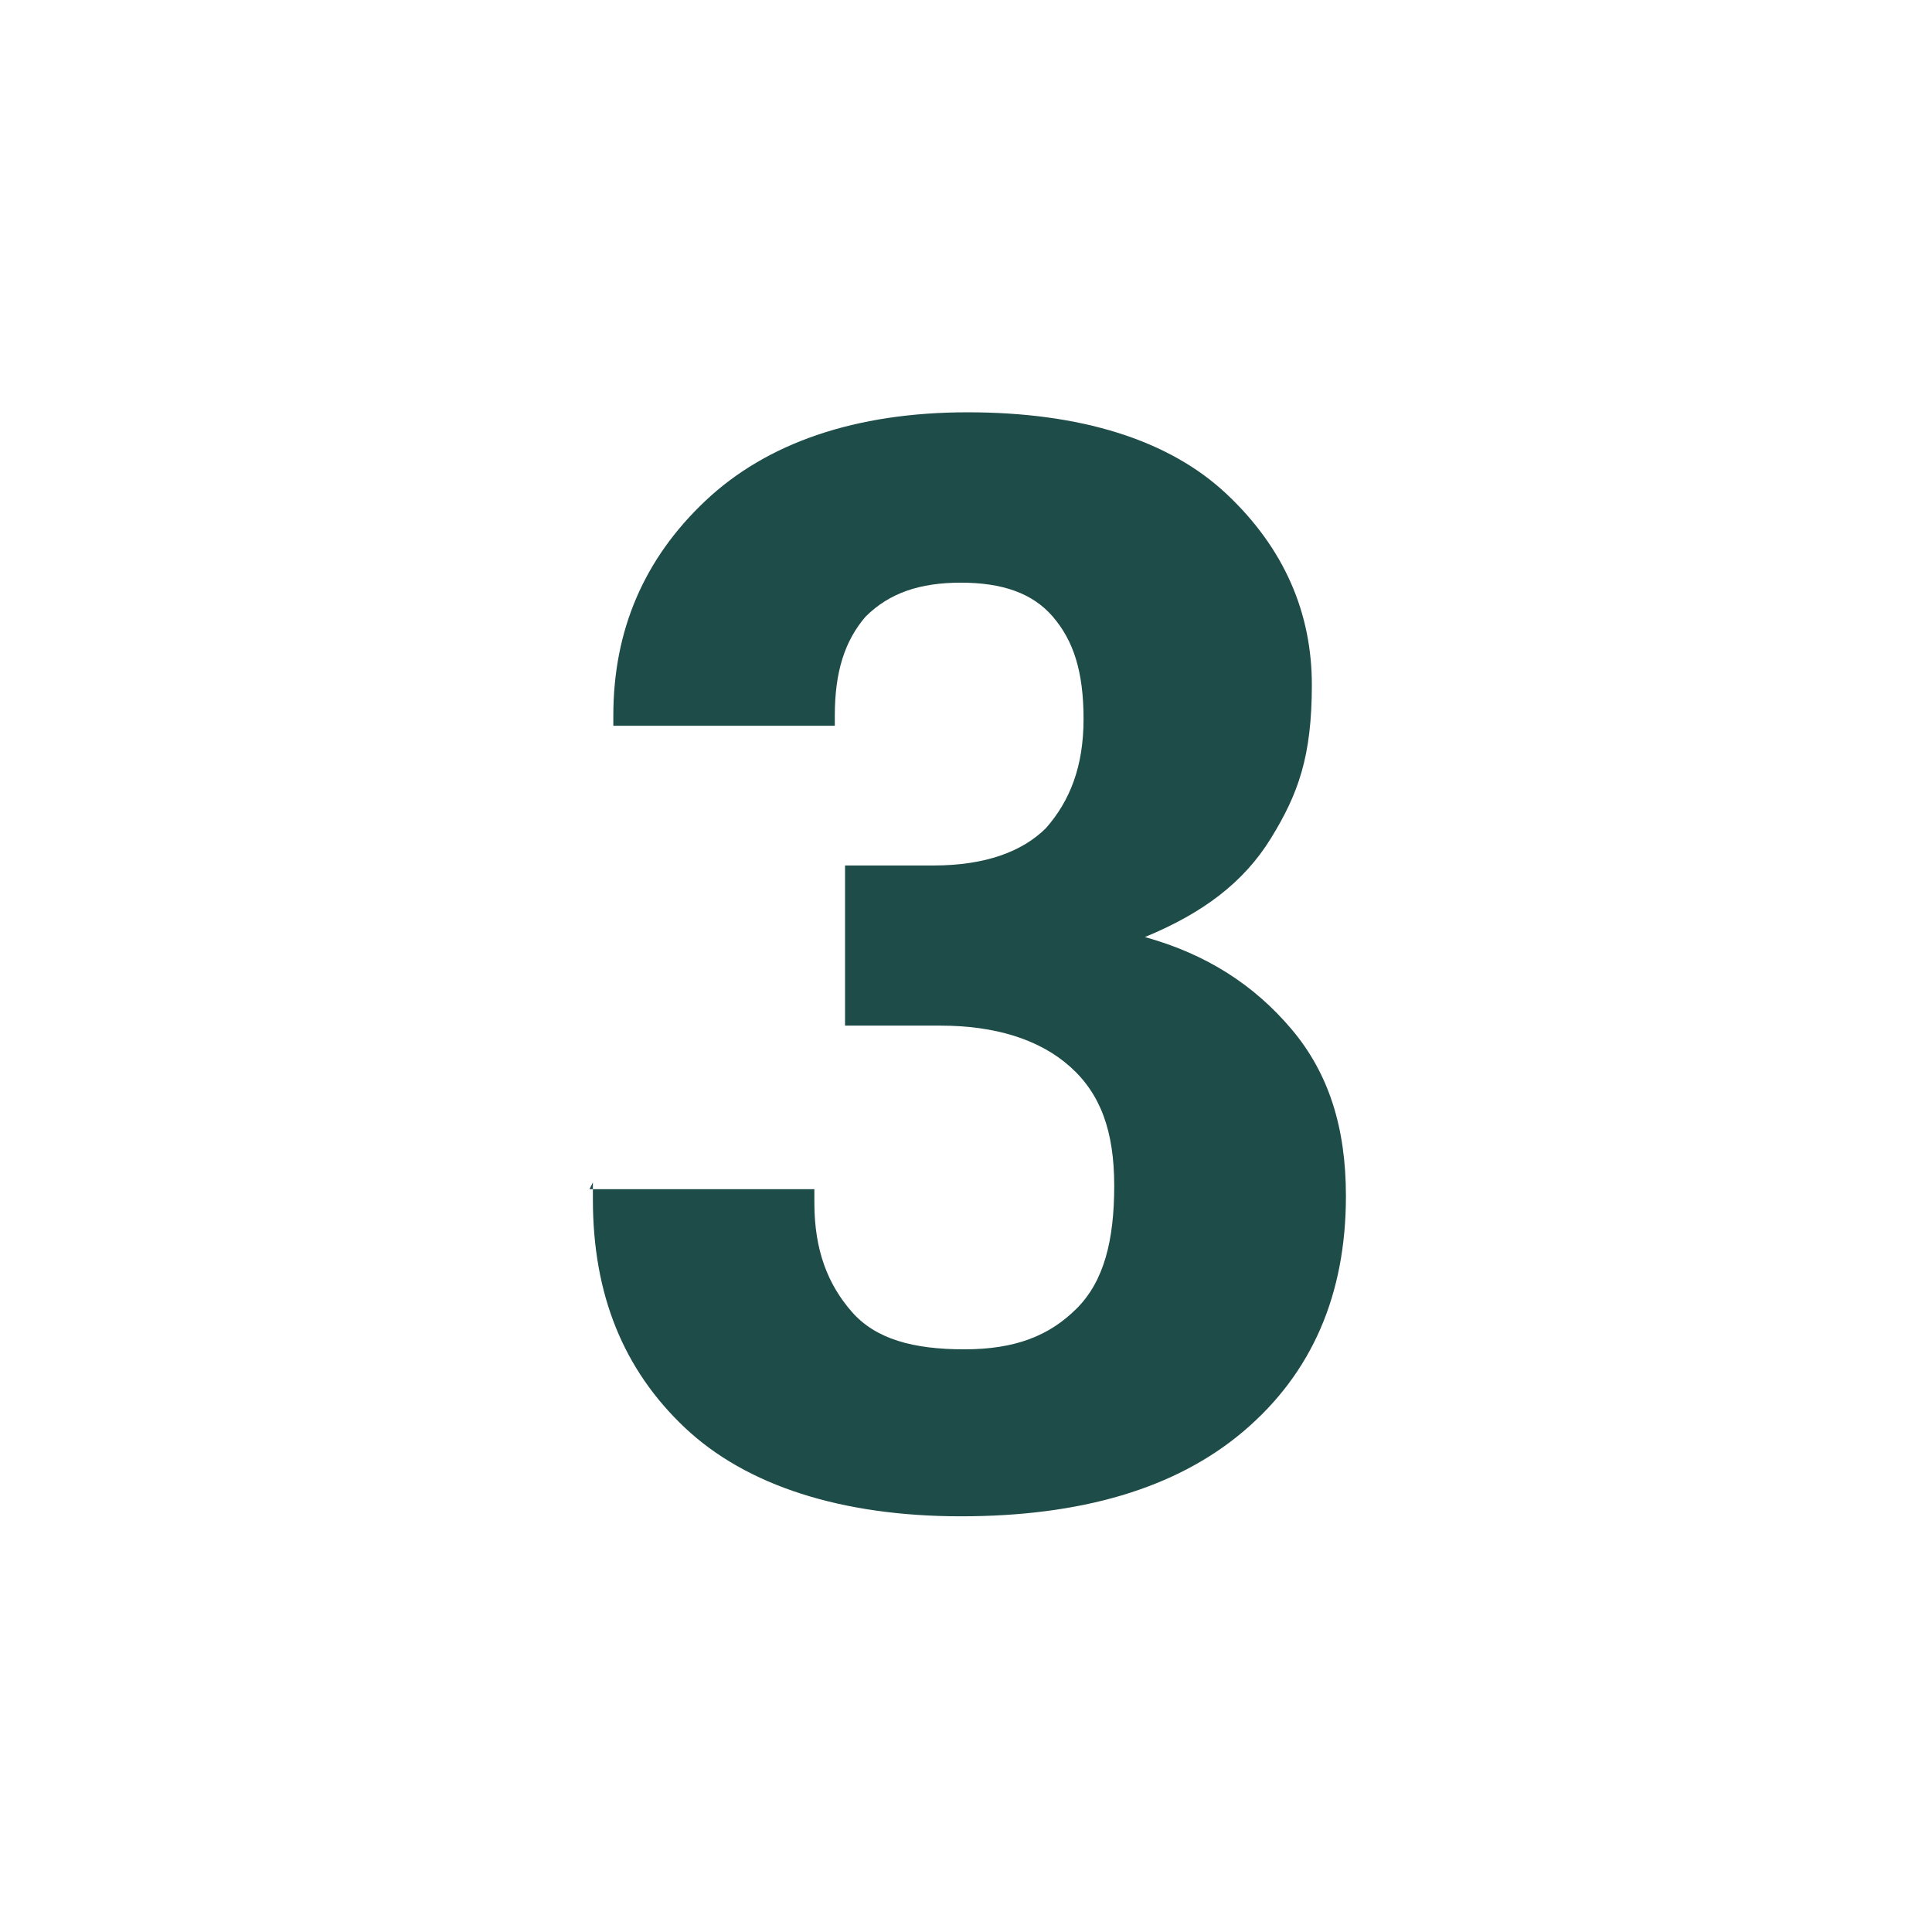 <?xml version="1.0" encoding="UTF-8"?>
<svg id="Warstwa_1" xmlns="http://www.w3.org/2000/svg" version="1.1" viewBox="0 0 56.7 56.7">
  <!-- Generator: Adobe Illustrator 29.3.1, SVG Export Plug-In . SVG Version: 2.1.0 Build 151)  -->
  <path d="M17.3,34.9h6.6v.4c0,1.4.4,2.4,1.1,3.2.7.8,1.8,1.1,3.3,1.1s2.5-.4,3.3-1.2c.8-.8,1.1-2,1.1-3.6s-.4-2.7-1.3-3.5c-.9-.8-2.2-1.2-3.8-1.2h-2.8v-4.7h2.6c1.5,0,2.6-.4,3.3-1.1.7-.8,1.1-1.8,1.1-3.2s-.3-2.3-.9-3c-.6-.7-1.5-1-2.7-1s-2.1.3-2.8,1c-.6.7-.9,1.6-.9,2.9v.3h-6.5v-.3c0-2.5.9-4.6,2.7-6.3,1.8-1.7,4.4-2.6,7.7-2.6s5.9.8,7.6,2.4c1.7,1.6,2.5,3.5,2.5,5.6s-.4,3.2-1.2,4.5c-.8,1.3-2,2.2-3.7,2.9h0c1.8.5,3.2,1.4,4.3,2.7s1.6,2.9,1.6,4.9c0,2.9-1,5.2-3,6.9s-4.8,2.5-8.3,2.5-6.3-.9-8.1-2.6c-1.8-1.7-2.7-3.9-2.7-6.7v-.5Z" style="fill: #1e4c48;"/>
</svg>